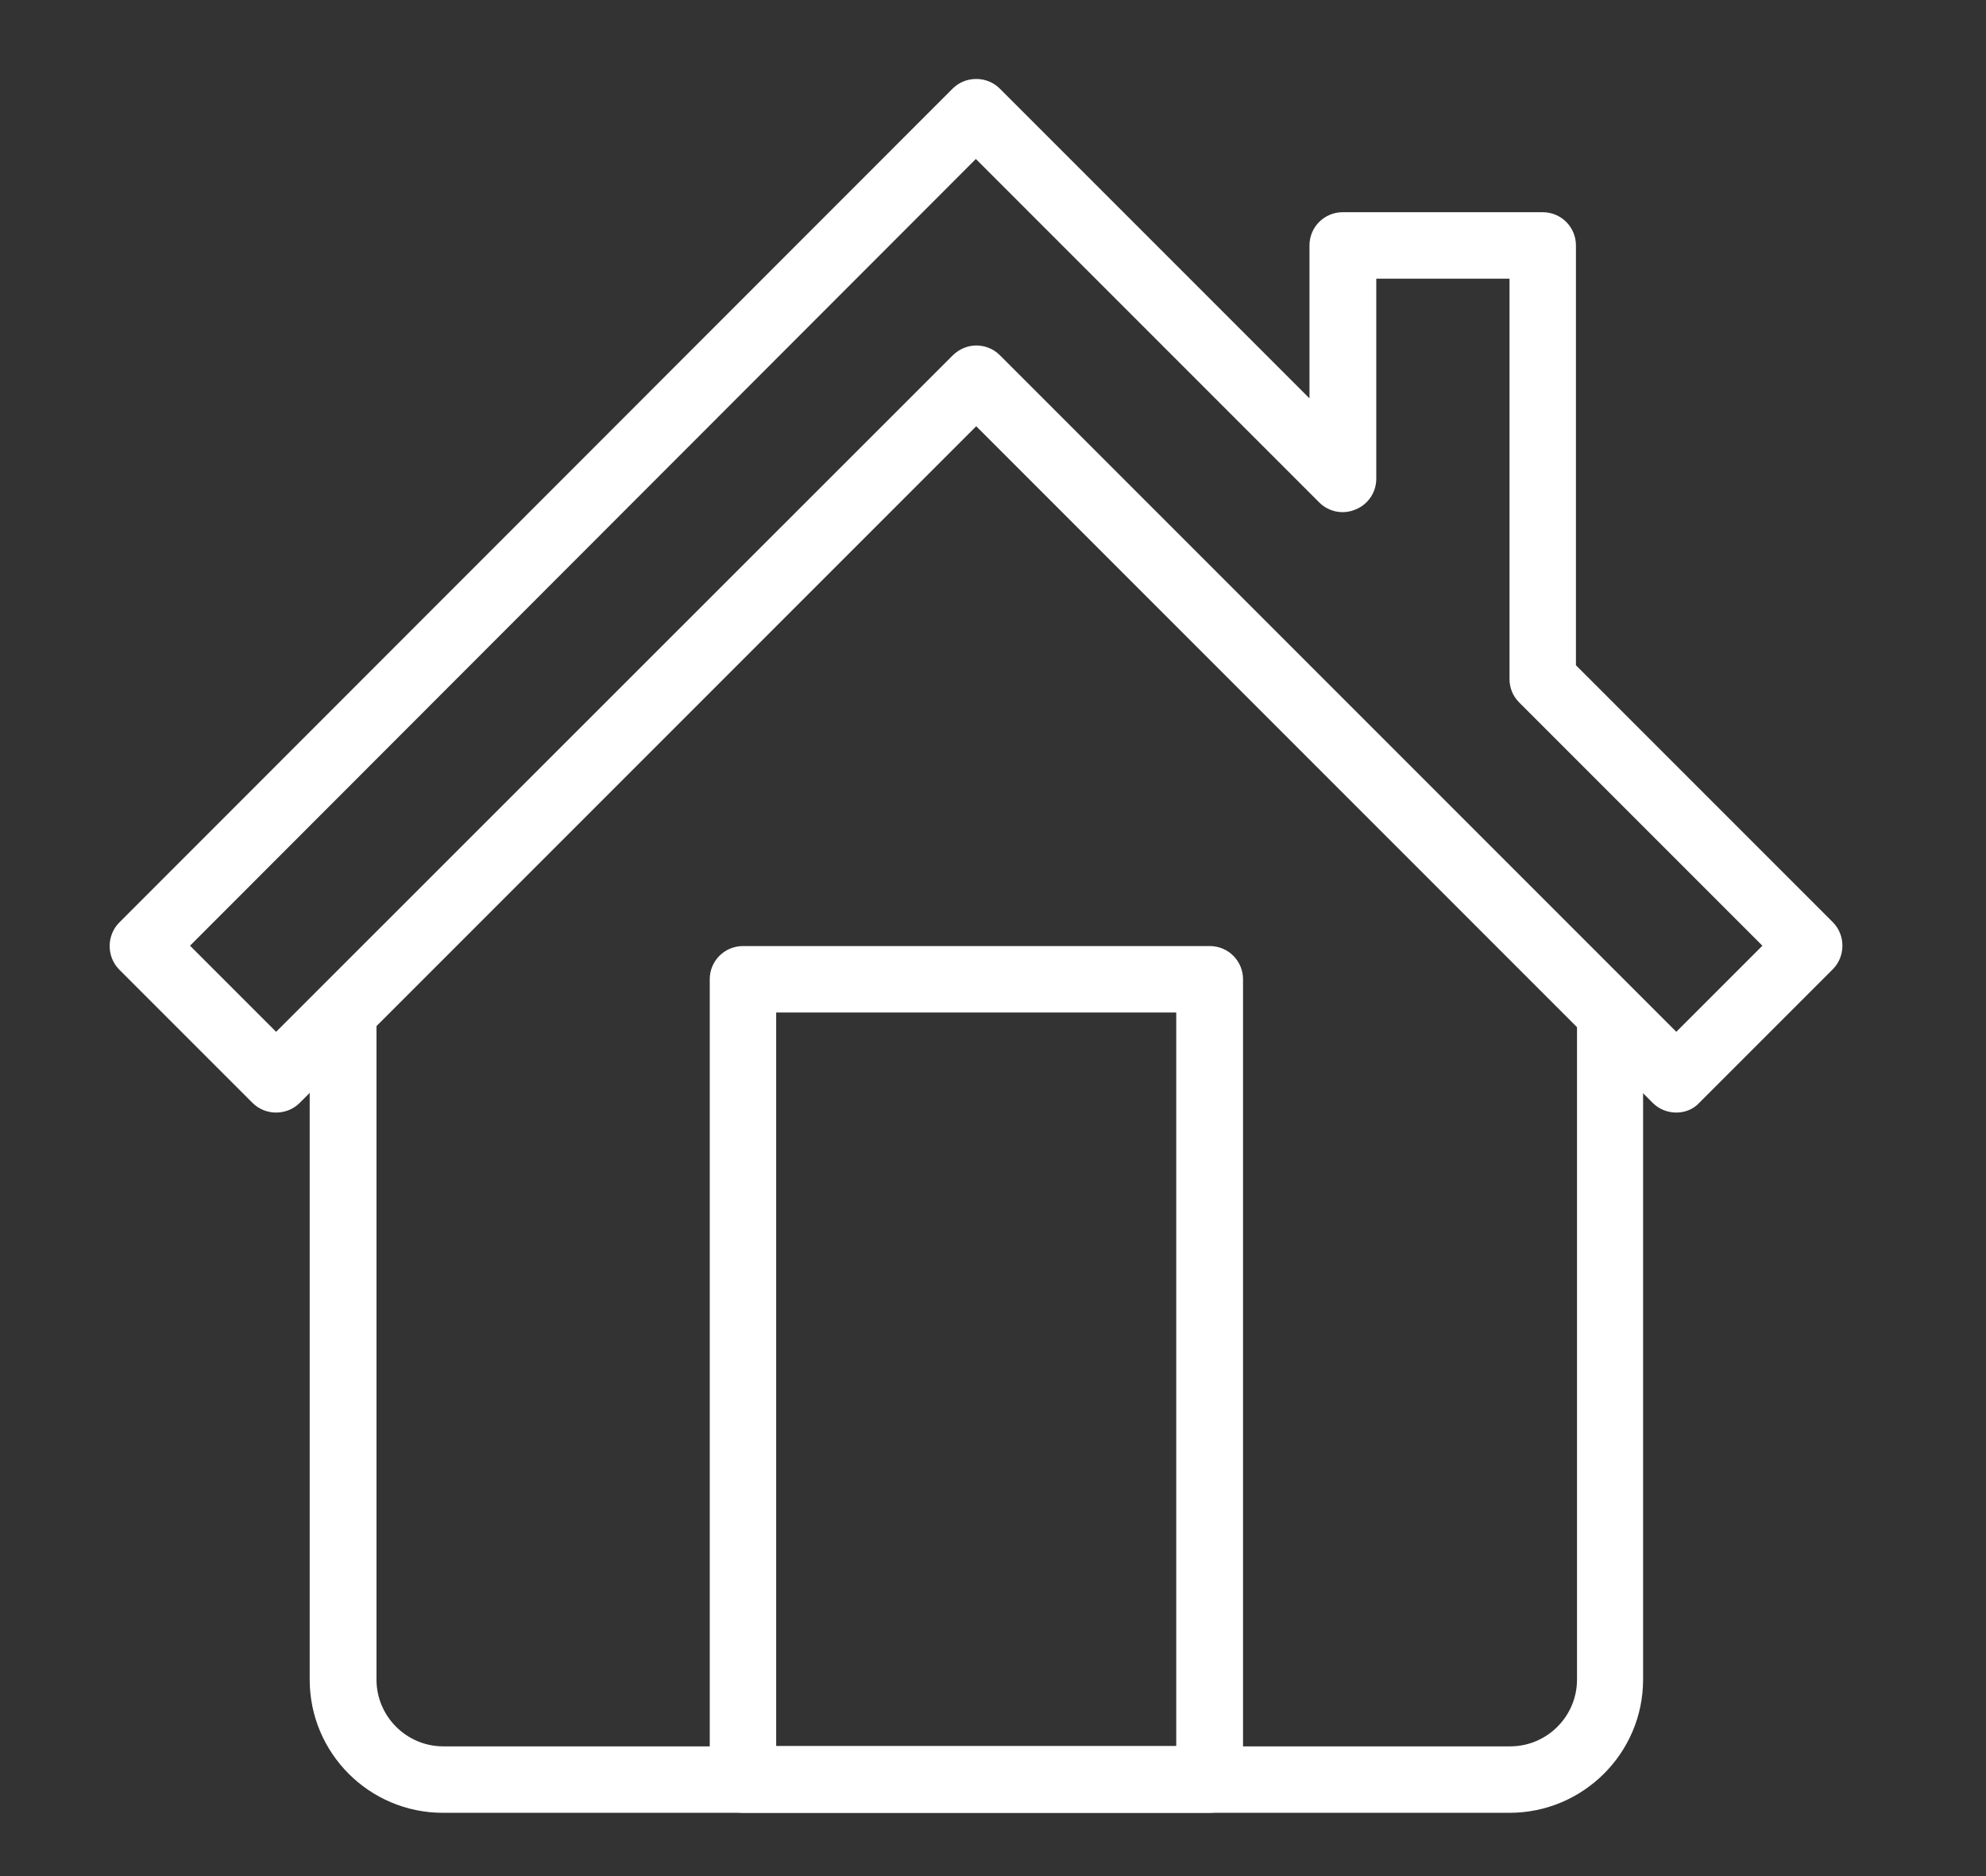 <?xml version="1.0" encoding="utf-8"?>
<!-- Generator: Adobe Illustrator 25.2.0, SVG Export Plug-In . SVG Version: 6.00 Build 0)  -->
<svg version="1.1" id="Layer_1" xmlns="http://www.w3.org/2000/svg" xmlns:xlink="http://www.w3.org/1999/xlink" x="0px" y="0px"
	 viewBox="0 0 556 525.1" style="enable-background:new 0 0 556 525.1;" xml:space="preserve">
<rect x="0" y="0" width="556" height="525.1" fill="#333333" stroke="none"/>
<style type="text/css">
	.st0{fill:#FFFFFF;}
</style>
<g>
	<path class="st0" d="M422.6,507.4H124c-20.6,0-37.3-16.7-37.3-37.3V283.4h18.7v186.7c0,10.3,8.4,18.7,18.7,18.7h298.7
		c10.3,0,18.7-8.4,18.7-18.7V283.4H460v186.7C460,490.7,443.2,507.4,422.6,507.4z"/>
	<path class="st0" d="M469.3,311.4c-2.4,0-4.8-0.9-6.6-2.7L273.3,119.3L83.9,308.7c-3.6,3.6-9.6,3.6-13.2,0l-37.3-37.3
		c-3.6-3.6-3.6-9.6,0-13.2L266.7,24.8c3.6-3.6,9.6-3.6,13.2,0l86.7,86.7V68.7c0-5.2,4.2-9.3,9.3-9.3h56c5.2,0,9.3,4.2,9.3,9.3v117.5
		l71.9,71.9c3.6,3.6,3.6,9.6,0,13.2l-37.3,37.3C474.1,310.5,471.7,311.4,469.3,311.4z M273.3,96.7c2.4,0,4.8,0.9,6.6,2.7
		l189.4,189.4l24.1-24.1l-68.1-68.1c-1.8-1.8-2.7-4.1-2.7-6.6v-112h-37.3v56c0,3.8-2.3,7.2-5.8,8.6c-3.5,1.5-7.5,0.7-10.2-2
		l-96.1-96.1L53.2,264.7l24.1,24.1L266.7,99.5C268.5,97.7,270.9,96.7,273.3,96.7z"/>
	<path class="st0" d="M338.6,507.4H208c-5.2,0-9.3-4.2-9.3-9.3v-224c0-5.2,4.2-9.3,9.3-9.3h130.7c5.2,0,9.3,4.2,9.3,9.3v224
		C348,503.2,343.8,507.4,338.6,507.4z M217.3,488.7h112V283.4h-112V488.7z"/>
</g>
</svg>
